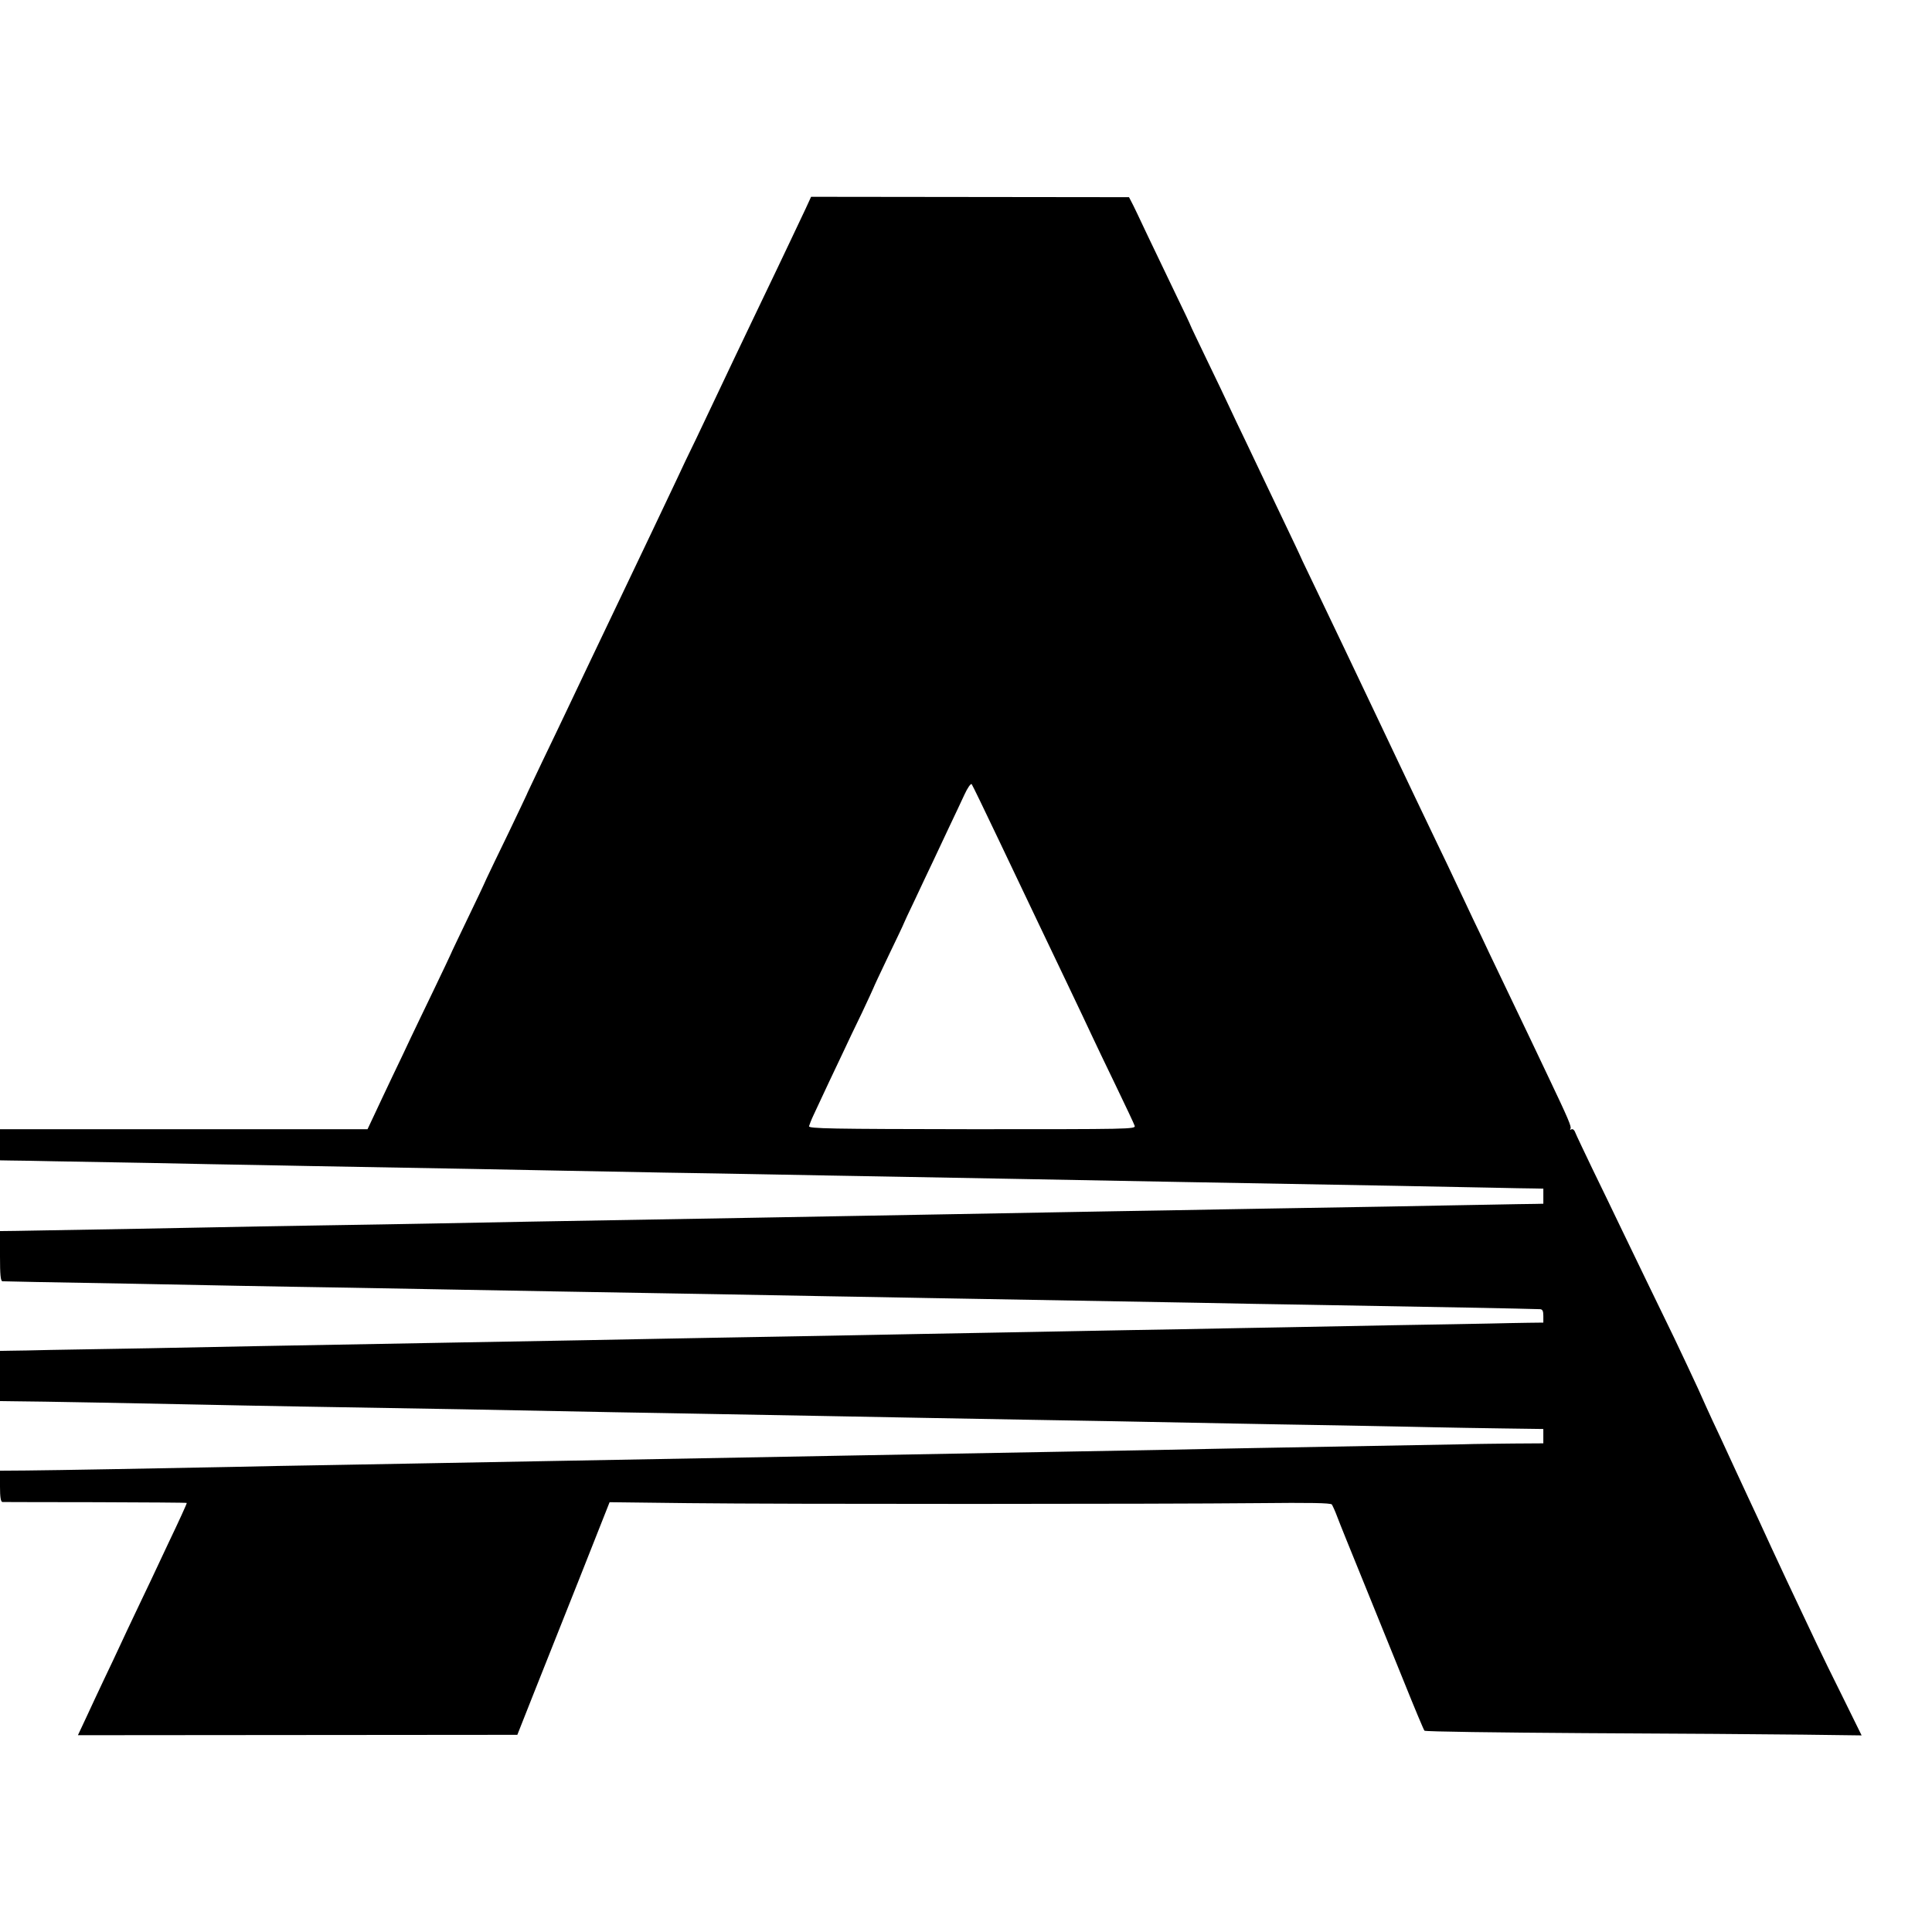 <?xml version="1.0" standalone="no"?>
<!DOCTYPE svg PUBLIC "-//W3C//DTD SVG 20010904//EN"
 "http://www.w3.org/TR/2001/REC-SVG-20010904/DTD/svg10.dtd">
<svg version="1.0" xmlns="http://www.w3.org/2000/svg"
 width="1024pt" height="1024pt" viewBox="0 0 1024 1024"
 preserveAspectRatio="xMidYMid meet">
<g transform="translate(0,1024) scale(0.1,-0.1)"
fill="#000000" stroke="none">
<path d="M4271 9136 c-16 -34 -52 -110 -81 -171 -49 -104 -70 -147 -203 -425
-60 -125 -132 -277 -195 -410 -22 -47 -68 -143 -102 -215 -35 -71 -82 -170
-105 -220 -75 -159 -170 -358 -295 -620 -163 -342 -197 -412 -293 -615 -22
-47 -78 -163 -124 -259 -45 -95 -83 -174 -83 -176 0 -1 -43 -91 -95 -200 -53
-108 -105 -218 -117 -243 -11 -26 -58 -125 -104 -220 -46 -96 -84 -175 -84
-177 0 -1 -42 -90 -93 -196 -52 -107 -106 -221 -122 -254 -15 -33 -58 -123
-95 -200 -37 -77 -81 -172 -99 -210 l-33 -70 -974 0 -974 0 0 -82 0 -83 58 -1
c31 0 136 -2 232 -4 96 -2 326 -6 510 -9 184 -4 443 -9 575 -11 132 -3 373 -7
535 -10 448 -8 798 -14 1080 -20 140 -3 379 -7 530 -10 151 -2 412 -7 580 -10
168 -3 415 -8 550 -10 537 -10 892 -16 1625 -30 594 -11 775 -14 1120 -20 193
-4 424 -8 515 -10 91 -2 189 -4 218 -4 l52 -1 0 -40 0 -40 -47 -1 c-27 0 -133
-2 -238 -4 -104 -2 -347 -6 -540 -10 -192 -3 -460 -8 -595 -10 -135 -2 -387
-7 -560 -10 -173 -3 -434 -7 -580 -10 -146 -3 -393 -7 -550 -10 -157 -3 -409
-7 -560 -10 -151 -3 -401 -7 -555 -10 -269 -5 -476 -8 -1150 -20 -170 -3 -404
-8 -520 -10 -115 -2 -381 -7 -590 -10 -209 -3 -461 -8 -560 -10 -148 -3 -568
-11 -1052 -19 l-83 -1 0 -132 c0 -99 3 -133 13 -134 13 -1 234 -5 687 -13 168
-3 422 -8 565 -11 143 -3 406 -7 585 -10 179 -3 426 -8 550 -10 124 -2 374 -7
555 -10 182 -3 443 -8 580 -10 138 -2 390 -7 560 -10 171 -3 425 -8 565 -10
140 -3 390 -7 555 -10 512 -9 798 -14 1135 -20 179 -4 429 -8 555 -10 702 -12
1177 -21 1258 -24 13 -1 17 -10 17 -36 l0 -35 -82 -1 c-46 -1 -137 -2 -203 -4
-66 -1 -295 -6 -510 -9 -214 -4 -475 -9 -580 -11 -104 -2 -347 -6 -540 -10
-192 -3 -442 -8 -555 -10 -113 -2 -356 -7 -540 -10 -184 -3 -425 -8 -535 -10
-110 -2 -355 -7 -545 -10 -190 -3 -439 -8 -555 -10 -198 -4 -624 -12 -1085
-20 -730 -13 -935 -17 -1100 -20 -102 -2 -354 -7 -560 -11 -206 -3 -442 -8
-525 -9 -82 -2 -176 -4 -207 -4 l-58 -1 0 -133 0 -133 73 -1 c96 0 776 -13
1002 -18 99 -2 333 -7 520 -10 511 -8 1228 -21 1655 -30 135 -2 387 -7 560
-10 173 -3 421 -8 550 -10 275 -5 784 -15 1090 -20 203 -3 633 -11 1085 -20
110 -2 367 -7 570 -10 204 -4 431 -8 505 -10 74 -2 233 -4 353 -6 l217 -3 0
-38 0 -38 -157 -1 c-87 -1 -207 -2 -268 -4 -96 -2 -277 -5 -1110 -20 -99 -2
-324 -6 -500 -10 -176 -3 -426 -8 -555 -10 -218 -4 -436 -8 -1105 -20 -143 -3
-386 -7 -540 -10 -438 -8 -754 -14 -1095 -20 -173 -3 -418 -8 -545 -10 -126
-2 -374 -7 -550 -10 -176 -3 -412 -7 -525 -10 -354 -7 -949 -18 -1092 -19
l-138 -1 0 -82 c0 -59 4 -83 13 -84 6 0 229 -1 495 -1 265 -1 482 -2 482 -4 0
-5 -41 -95 -98 -214 -32 -69 -75 -159 -94 -200 -20 -41 -56 -118 -81 -170 -25
-52 -61 -129 -80 -170 -19 -41 -57 -122 -85 -180 -27 -58 -70 -148 -94 -201
l-45 -96 1165 1 1164 1 87 220 c48 121 158 398 245 616 l157 397 417 -5 c518
-6 2504 -5 3019 0 275 3 385 1 392 -7 4 -6 18 -36 29 -66 11 -30 73 -183 137
-340 64 -157 161 -397 217 -535 55 -137 104 -254 108 -258 4 -5 387 -10 851
-13 464 -2 984 -6 1155 -8 l311 -4 -97 197 c-54 108 -117 237 -140 286 -24 50
-67 142 -97 205 -30 63 -95 201 -143 305 -48 105 -104 226 -125 270 -20 44
-50 107 -65 140 -78 169 -99 215 -123 265 -14 30 -49 107 -77 170 -29 63 -86
184 -127 270 -82 169 -190 391 -288 595 -34 72 -100 207 -145 300 -45 94 -86
180 -91 193 -5 14 -14 20 -21 16 -6 -4 -8 -3 -4 4 6 10 -12 53 -114 267 -29
61 -72 151 -95 200 -24 50 -73 153 -110 230 -37 77 -87 181 -110 230 -23 50
-63 133 -88 185 -24 52 -63 133 -85 180 -22 47 -72 153 -112 235 -40 83 -89
186 -110 230 -21 44 -60 127 -88 185 -27 58 -73 153 -101 213 -160 336 -228
480 -306 642 -37 77 -83 173 -102 213 -18 41 -58 124 -87 185 -30 62 -77 162
-106 222 -29 61 -77 162 -107 225 -31 63 -70 147 -88 185 -18 39 -71 150 -119
249 -47 98 -86 179 -86 181 0 2 -35 77 -79 167 -43 89 -111 231 -150 313 -39
83 -76 161 -84 175 l-13 25 -842 1 -843 1 -28 -61z m1024 -3351 c214 -450 245
-514 360 -755 59 -124 120 -252 135 -285 15 -33 71 -149 123 -257 52 -108 98
-205 101 -215 6 -18 -26 -18 -862 -18 -751 1 -867 3 -864 16 2 7 12 34 24 59
55 119 114 243 153 325 23 50 70 148 104 218 33 71 61 130 61 132 0 2 36 79
80 171 44 91 80 167 80 169 0 1 26 58 59 126 32 68 74 158 94 199 19 41 59
125 87 185 29 61 66 139 82 174 16 35 33 59 38 55 4 -5 69 -139 145 -299z"/>
</g>
</svg>
